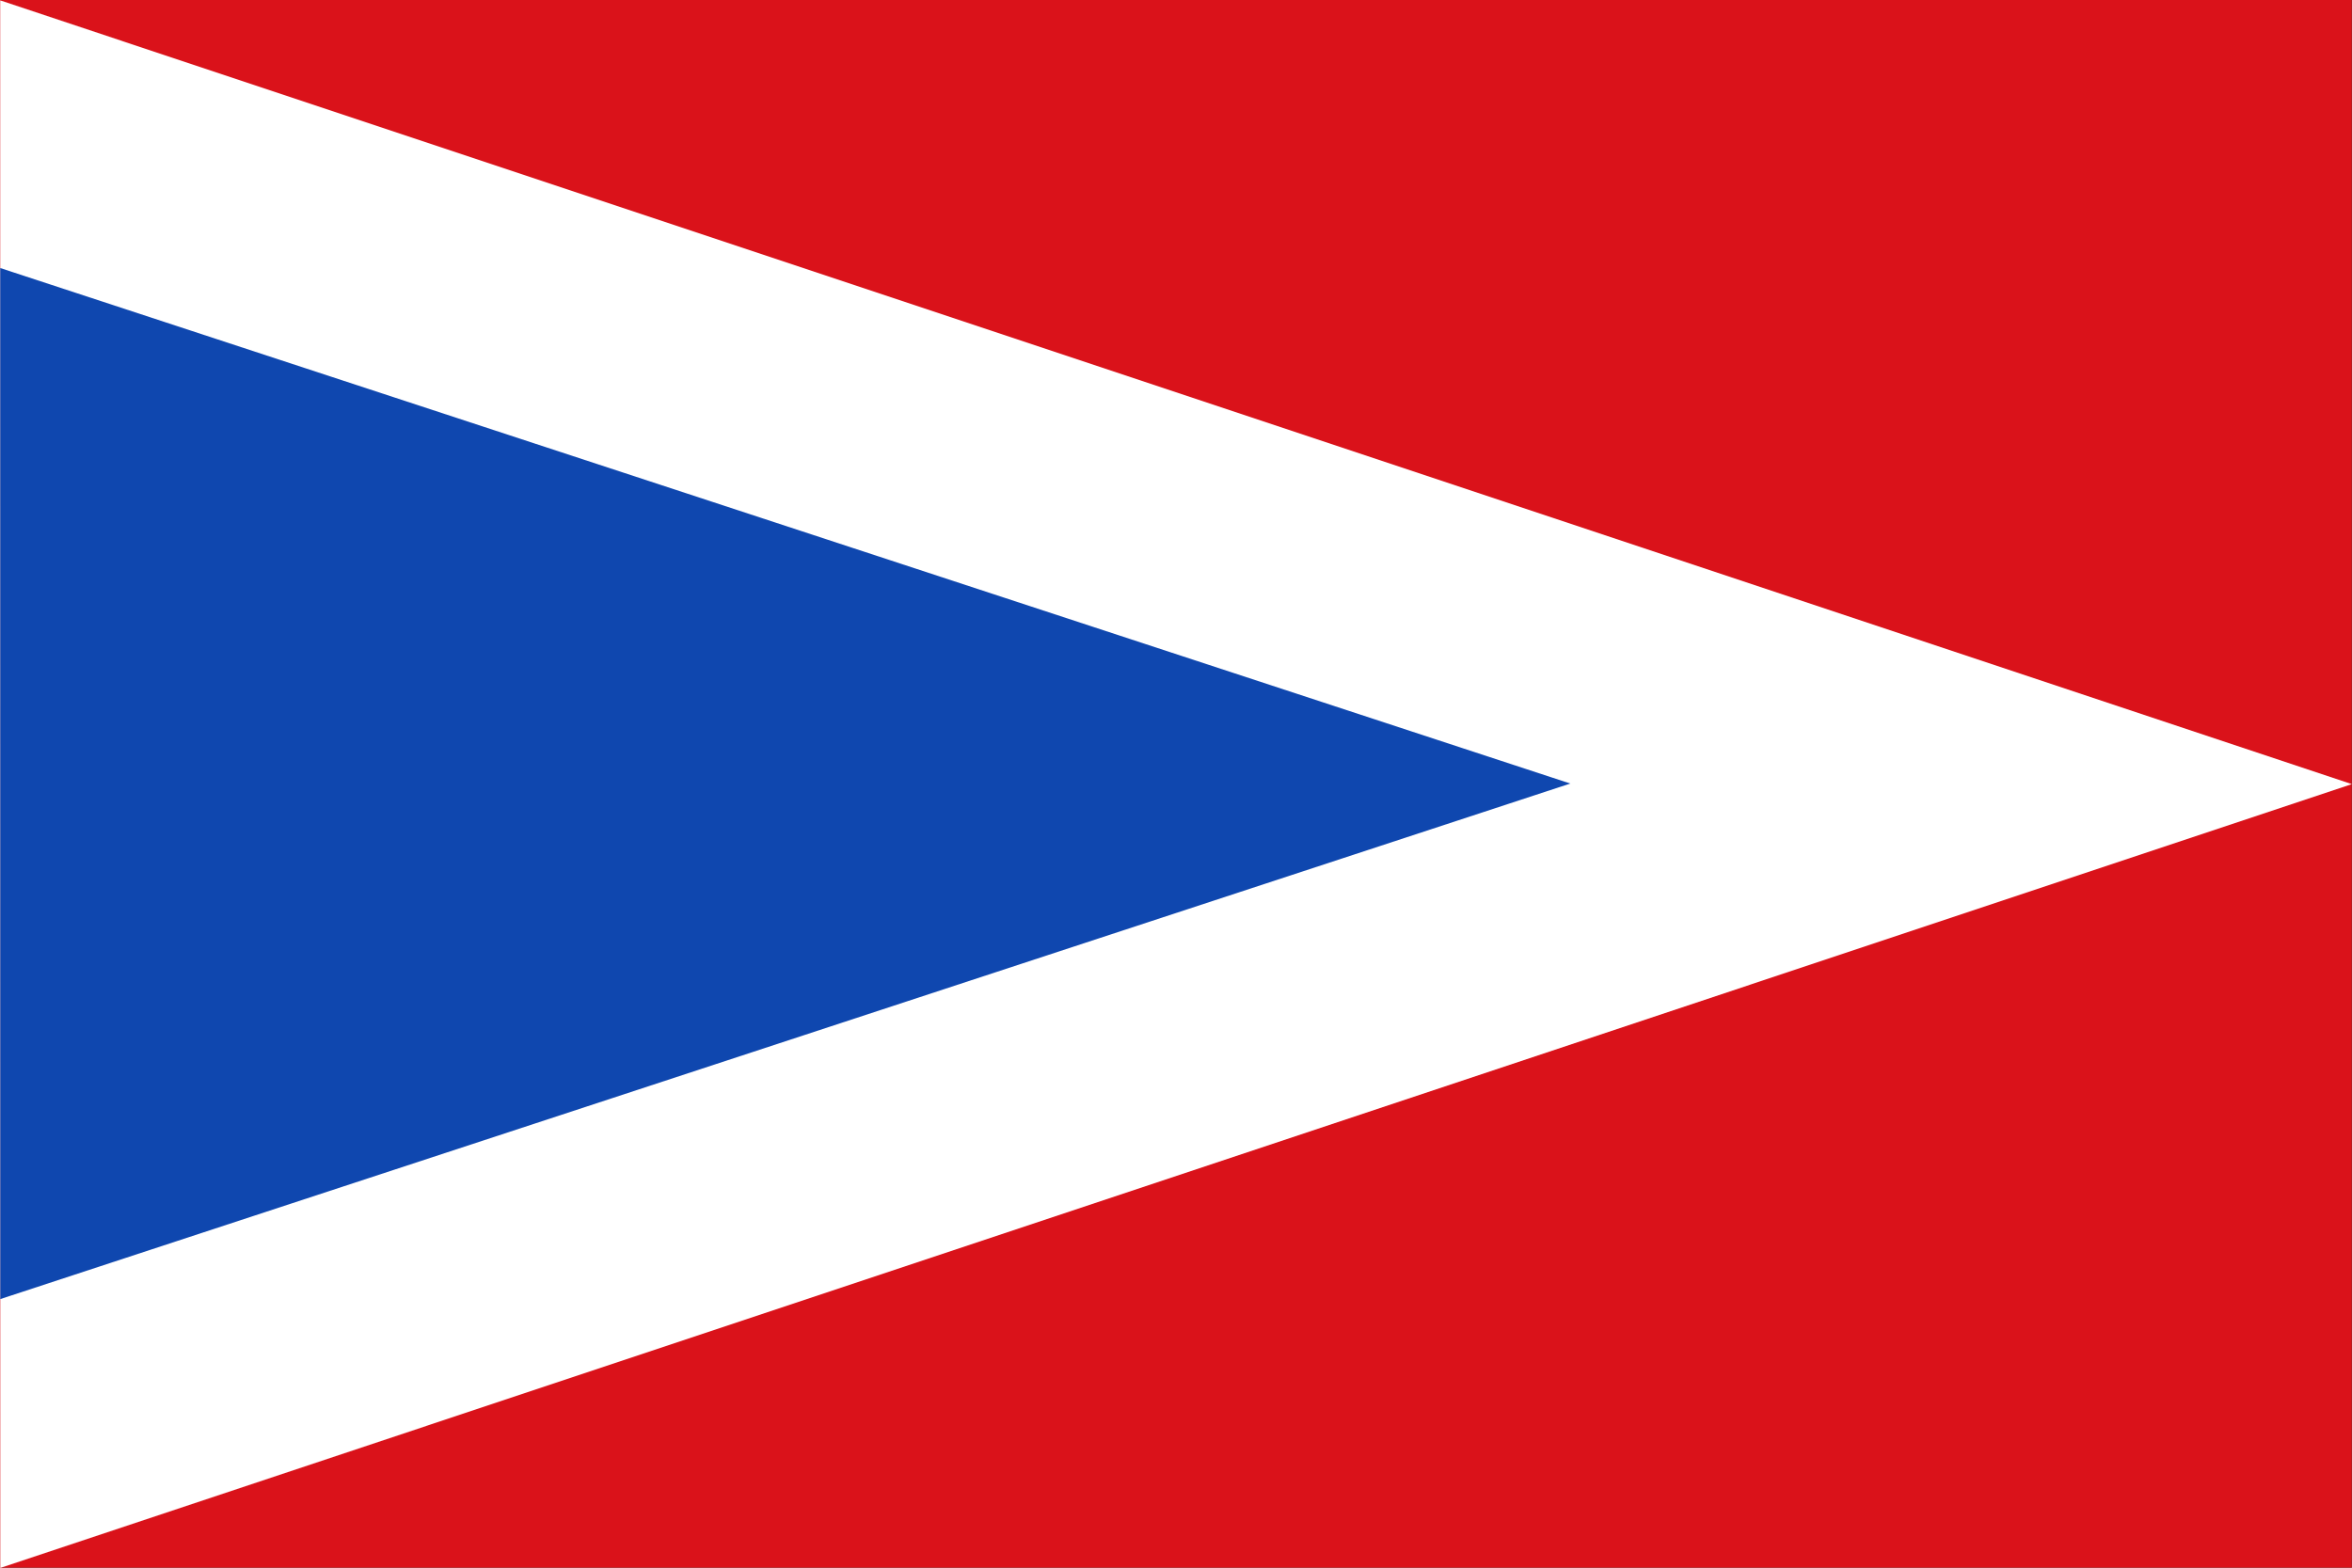 <?xml version="1.0" encoding="UTF-8" standalone="no"?>
<!-- Created with Inkscape (http://www.inkscape.org/) -->
<svg
   xmlns:dc="http://purl.org/dc/elements/1.1/"
   xmlns:cc="http://web.resource.org/cc/"
   xmlns:rdf="http://www.w3.org/1999/02/22-rdf-syntax-ns#"
   xmlns:svg="http://www.w3.org/2000/svg"
   xmlns="http://www.w3.org/2000/svg"
   xmlns:sodipodi="http://sodipodi.sourceforge.net/DTD/sodipodi-0.dtd"
   xmlns:inkscape="http://www.inkscape.org/namespaces/inkscape"
   id="svg2211"
   sodipodi:version="0.32"
   inkscape:version="0.45.1"
   width="600"
   height="400"
   version="1.0"
   sodipodi:docbase="C:\TIIKERI\Liput\Espanja\Castilla y Leon\Leon - kunnat\svg"
   sodipodi:docname="Palacios_del_Sil.svg"
   inkscape:output_extension="org.inkscape.output.svg.inkscape">
  <rect width="100%" height="100%" fill="#333333" stroke="none"/>
  <defs
     id="defs2214" />
  <sodipodi:namedview
     inkscape:window-height="712"
     inkscape:window-width="1024"
     inkscape:pageshadow="2"
     inkscape:pageopacity="0.0"
     guidetolerance="10.0"
     gridtolerance="10.0"
     objecttolerance="10.0"
     borderopacity="1.0"
     bordercolor="#666666"
     pagecolor="#ffffff"
     id="base"
     showguides="true"
     inkscape:guide-bbox="true"
     inkscape:zoom="1"
     inkscape:cx="294.79032"
     inkscape:cy="170.96"
     inkscape:window-x="-4"
     inkscape:window-y="-4"
     inkscape:current-layer="svg2211"
     width="600px"
     height="400px">
    <sodipodi:guide
       orientation="vertical"
       position="217.146"
       id="guide2220" />
    <sodipodi:guide
       orientation="horizontal"
       position="179.905"
       id="guide2222" />
    <sodipodi:guide
       orientation="horizontal"
       position="37.241"
       id="guide2224" />
  </sodipodi:namedview>
  <g
     id="g16900"
     inkscape:export-filename="C:\TIIKERI\Liput\Espanja\Castilla y Leon\Leon - kunnat\svg\Palacios_del_Sil.png"
     inkscape:export-xdpi="221.53999"
     inkscape:export-ydpi="221.53999"
     transform="matrix(1.846,0,0,1.852,3.0908205e-6,4.3903477e-6)">
    <rect
       y="0"
       x="0"
       height="216"
       width="325"
       id="rect2226"
       style="opacity:1;fill:#da121a;fill-opacity:1;stroke:none;stroke-opacity:1" />
    <path
       transform="matrix(0,1.943,-3.376,0,346.27,315.094)"
       d="M -50.992,102.557 L -162.142,102.56 L -106.569,6.3 L -50.992,102.557 z "
       inkscape:randomized="0"
       inkscape:rounded="0"
       inkscape:flatsided="true"
       sodipodi:arg2="1.5707733"
       sodipodi:arg1="0.52357576"
       sodipodi:r2="32.086159"
       sodipodi:r1="64.172318"
       sodipodi:cy="70.472153"
       sodipodi:cx="-106.56764"
       sodipodi:sides="3"
       id="path2236"
       style="opacity:1;fill:#ffffff;fill-opacity:1;stroke:none;stroke-opacity:1"
       sodipodi:type="star" />
    <path
       transform="matrix(0,1.278,-2.254,0,231.202,244.145)"
       d="M -50.992,102.557 L -162.142,102.56 L -106.569,6.3 L -50.992,102.557 z "
       inkscape:randomized="0"
       inkscape:rounded="0"
       inkscape:flatsided="true"
       sodipodi:arg2="1.5707733"
       sodipodi:arg1="0.52357576"
       sodipodi:r2="32.086159"
       sodipodi:r1="64.172318"
       sodipodi:cy="70.472153"
       sodipodi:cx="-106.56764"
       sodipodi:sides="3"
       id="path2234"
       style="opacity:1;fill:#0f47af;fill-opacity:1;stroke:none;stroke-opacity:1"
       sodipodi:type="star" />
  </g>
</svg>
